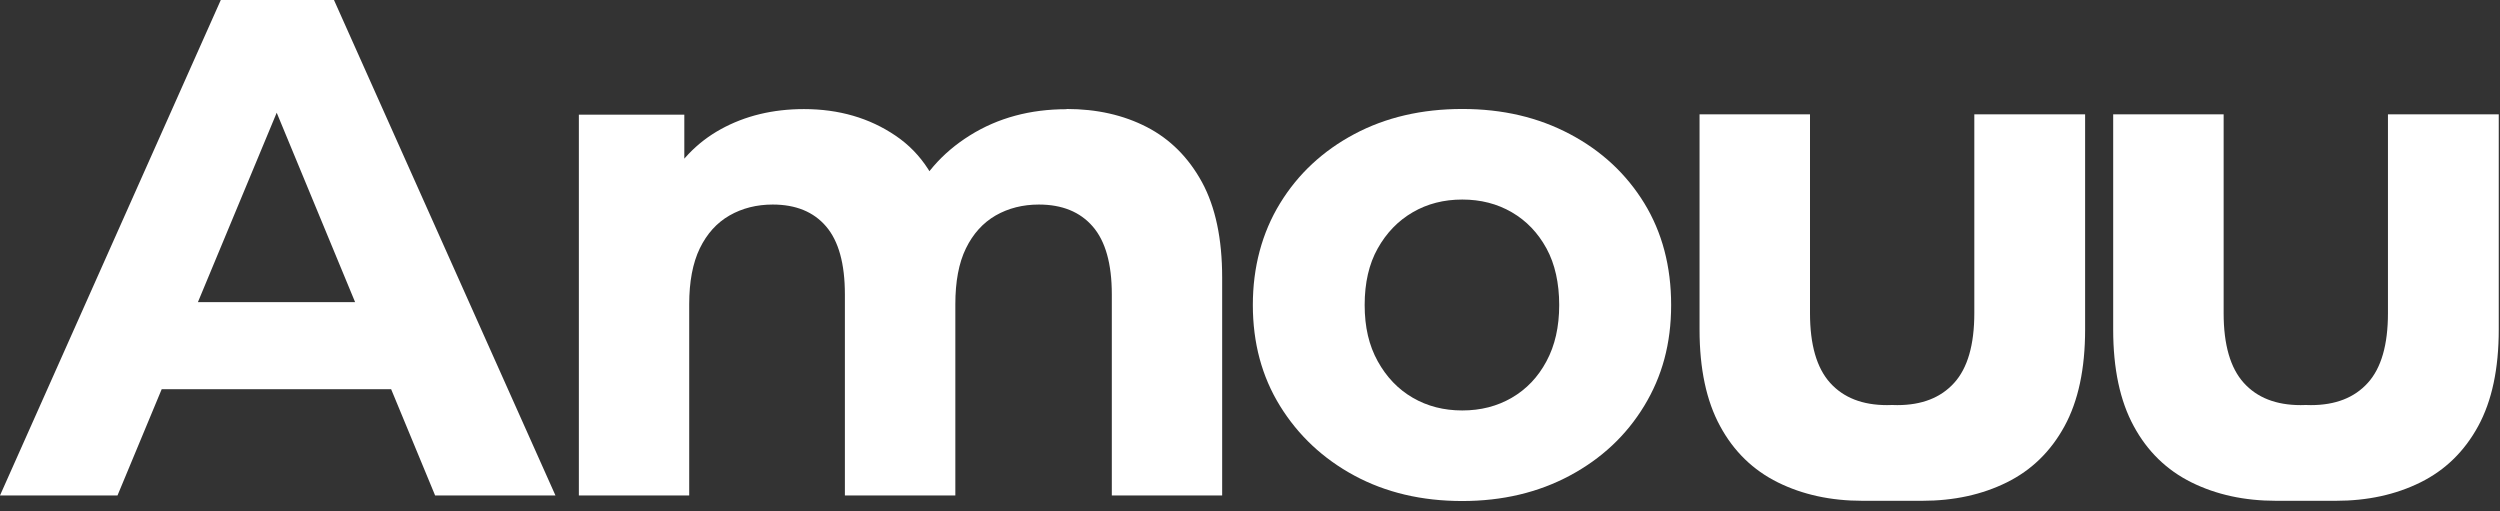 <svg xmlns="http://www.w3.org/2000/svg" fill="none" viewBox="0 0 220 45" height="45" width="220">
<rect x="0" y="0" width="220" height="45" fill="#333333" stroke="none"/>
<g clip-path="url(#clip0_49_246)">
<path fill="white" d="M173.74 10.06V27.56C173.74 30.34 173.15 32.39 171.97 33.69C170.79 35 169.12 35.65 166.96 35.65C166.81 35.65 166.66 35.65 166.51 35.64C166.36 35.64 166.21 35.65 166.06 35.65C163.9 35.65 162.23 35 161.05 33.69C159.87 32.38 159.28 30.34 159.28 27.56V10.06H149.56V29C149.56 32.45 150.16 35.28 151.37 37.5C152.57 39.72 154.27 41.37 156.45 42.45C158.63 43.53 161.11 44.07 163.89 44.07H169.16C171.94 44.07 174.42 43.53 176.6 42.45C178.78 41.37 180.47 39.72 181.68 37.5C182.89 35.28 183.49 32.45 183.49 29V10.06H173.77H173.74Z"></path>
<path fill="white" d="M210.14 10.06V27.56C210.14 30.34 209.55 32.39 208.37 33.69C207.19 35 205.52 35.65 203.36 35.65C203.21 35.65 203.06 35.65 202.91 35.64C202.76 35.64 202.61 35.65 202.46 35.65C200.3 35.65 198.63 35 197.45 33.69C196.27 32.38 195.68 30.34 195.68 27.56V10.06H185.96V29C185.96 32.45 186.56 35.28 187.77 37.5C188.97 39.72 190.67 41.37 192.85 42.45C195.03 43.53 197.51 44.07 200.29 44.07H205.56C208.34 44.07 210.82 43.53 213 42.45C215.18 41.37 216.87 39.72 218.08 37.5C219.29 35.28 219.89 32.45 219.89 29V10.06H210.17H210.14Z"></path>
<path fill="white" d="M0 43.6L19.43 0H29.39L48.88 43.6H38.29L22.36 5.11H26.35L10.34 43.6H0ZM9.71 34.25L12.39 26.59H34.81L37.55 34.25H9.71Z"></path>
<path fill="white" d="M93.85 9.59C96.51 9.59 98.86 10.12 100.92 11.18C102.97 12.24 104.59 13.86 105.78 16.04C106.96 18.22 107.55 21.01 107.55 24.42V43.6H97.84V25.91C97.84 23.21 97.28 21.22 96.16 19.93C95.04 18.64 93.46 18 91.42 18C90.01 18 88.74 18.32 87.62 18.96C86.5 19.61 85.63 20.57 85 21.86C84.37 23.15 84.07 24.79 84.07 26.78V43.6H74.35V25.91C74.35 23.21 73.8 21.22 72.7 19.93C71.6 18.64 70.03 18 68 18C66.59 18 65.32 18.32 64.2 18.96C63.07 19.61 62.21 20.57 61.58 21.86C60.96 23.15 60.65 24.79 60.65 26.78V43.6H50.94V10.09H60.22V19.25L58.48 16.57C59.64 14.29 61.29 12.55 63.43 11.37C65.57 10.19 68.01 9.6 70.75 9.6C73.82 9.6 76.51 10.38 78.81 11.94C81.12 13.5 82.64 15.88 83.39 19.07L79.97 18.14C81.09 15.52 82.89 13.45 85.36 11.91C87.83 10.37 90.66 9.61 93.86 9.61L93.85 9.59Z"></path>
<path fill="white" d="M128.68 44.09C125.11 44.09 121.94 43.34 119.18 41.85C116.42 40.36 114.24 38.31 112.64 35.72C111.04 33.13 110.25 30.17 110.25 26.84C110.25 23.51 111.05 20.5 112.64 17.9C114.23 15.3 116.42 13.27 119.18 11.8C121.94 10.33 125.11 9.59 128.68 9.59C132.25 9.59 135.37 10.33 138.15 11.8C140.93 13.27 143.11 15.3 144.69 17.87C146.27 20.45 147.06 23.44 147.06 26.84C147.06 30.24 146.27 33.12 144.69 35.72C143.11 38.32 140.93 40.36 138.15 41.85C135.37 43.34 132.21 44.09 128.68 44.09ZM128.68 36.12C130.3 36.12 131.75 35.75 133.04 35C134.33 34.25 135.35 33.18 136.09 31.79C136.84 30.4 137.21 28.75 137.21 26.84C137.21 24.93 136.84 23.23 136.09 21.86C135.34 20.49 134.33 19.43 133.04 18.68C131.75 17.93 130.3 17.56 128.68 17.56C127.06 17.56 125.61 17.93 124.32 18.68C123.03 19.43 122.01 20.49 121.24 21.86C120.47 23.23 120.09 24.89 120.09 26.84C120.09 28.79 120.47 30.4 121.24 31.79C122.01 33.18 123.03 34.25 124.32 35C125.61 35.75 127.06 36.12 128.68 36.12Z"></path>
</g>
<defs>
<clipPath id="clip0_49_246">
<rect fill="white" height="44.09" width="219.86"></rect>
</clipPath>
</defs>
</svg>
